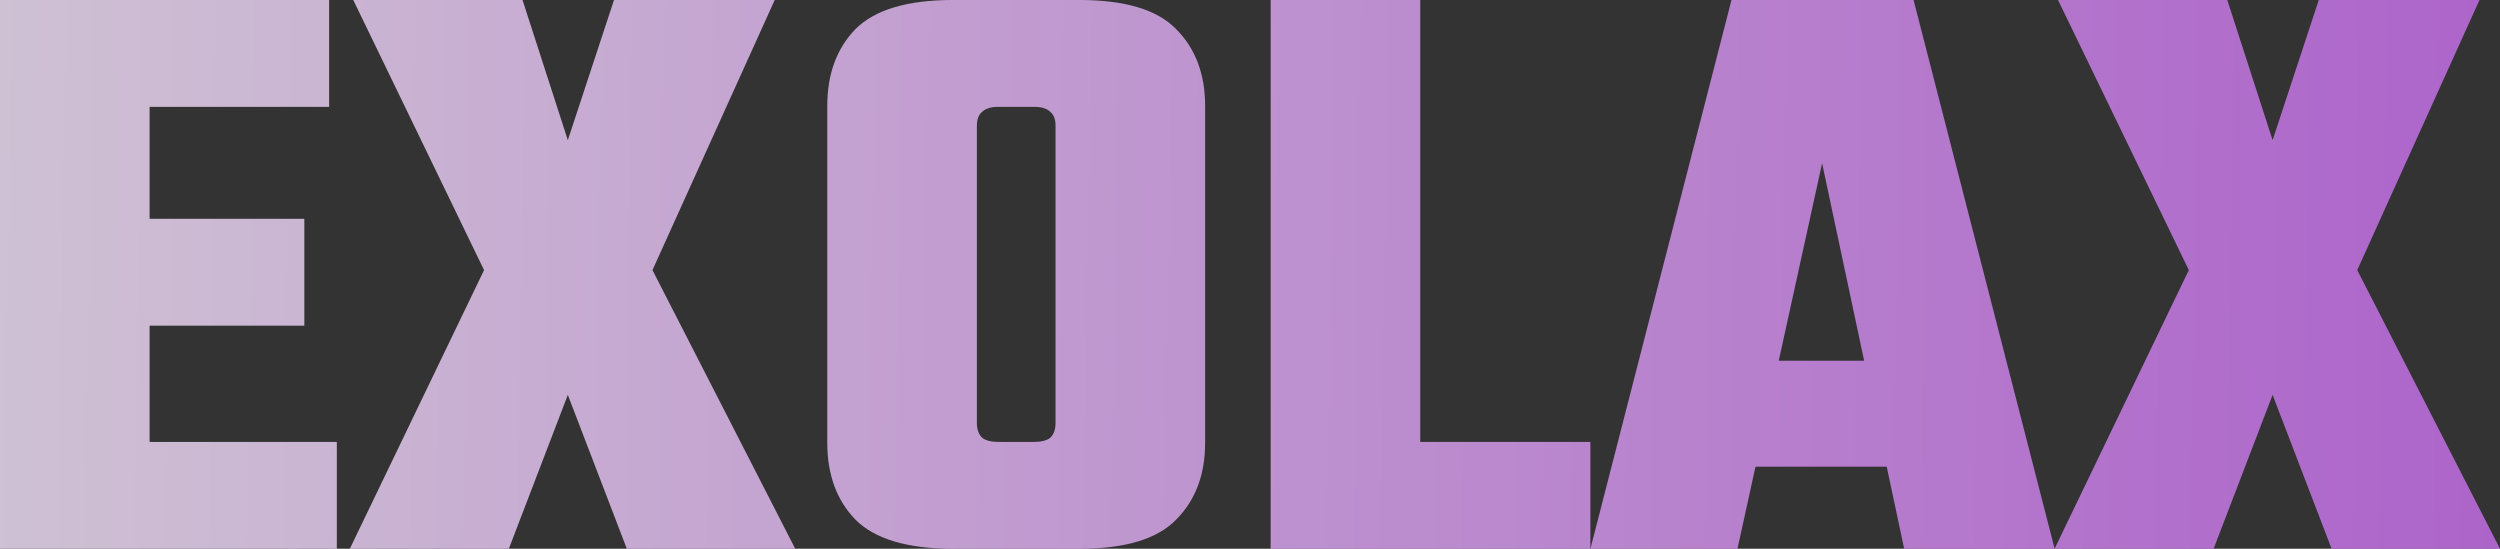 <svg width="1754" height="385" viewBox="0 0 1754 385" fill="none" xmlns="http://www.w3.org/2000/svg">
<rect x="0" y="0" width="1754" height="385" fill="#333333" stroke="none"/>
<path d="M0 0H104.963V385H0V0ZM213.525 153.52V228.481H44.984V153.52H213.525ZM230.919 0V74.961H37.187V0H230.919ZM236.317 310.039V385H37.187V310.039H236.317Z" fill="url(#paint0_linear_2033_12583)" fill-opacity="0.8"/>
<path d="M457.771 189.502L557.935 385H439.777L398.391 277.056L357.006 385H245.445L339.612 189.502L247.844 0H366.603L398.391 98.349L430.78 0H543.541L457.771 189.502Z" fill="url(#paint1_linear_2033_12583)" fill-opacity="0.8"/>
<path d="M740.562 160.717V88.154C740.562 83.757 739.362 80.558 736.963 78.559C734.564 76.16 730.765 74.961 725.567 74.961H705.774V0H757.356C789.345 0 811.937 6.796 825.132 20.389C838.727 33.982 845.525 51.973 845.525 74.361V160.717H740.562ZM740.562 296.846V152.921H845.525V310.639C845.525 333.027 838.727 351.018 825.132 364.611C811.937 378.204 789.345 385 757.356 385H705.774V310.039H725.567C730.765 310.039 734.564 309.039 736.963 307.04C739.362 304.642 740.562 301.243 740.562 296.846ZM685.381 88.154V160.717H580.418V74.361C580.418 51.973 587.016 33.982 600.211 20.389C613.806 6.796 636.599 0 668.587 0H720.169V74.961H700.376C695.178 74.961 691.379 76.16 688.98 78.559C686.581 80.558 685.381 83.757 685.381 88.154ZM685.381 152.921V296.846C685.381 301.243 686.581 304.642 688.98 307.04C691.379 309.039 695.178 310.039 700.376 310.039H720.169V385H668.587C636.599 385 613.806 378.204 600.211 364.611C587.016 351.018 580.418 333.027 580.418 310.639V152.921H685.381Z" fill="url(#paint2_linear_2033_12583)" fill-opacity="0.8"/>
<path d="M891.484 0H996.447V385H891.484V0ZM926.272 385V310.039H1115.81V385H926.272Z" fill="url(#paint3_linear_2033_12583)" fill-opacity="0.8"/>
<path d="M1375.55 253.069V327.43H1183.02V253.069H1375.55ZM1441.53 385H1335.97L1278.39 114.54L1219.01 385H1115.84L1214.81 0H1342.56L1441.53 385Z" fill="url(#paint4_linear_2033_12583)" fill-opacity="0.8"/>
<path d="M1653.84 189.502L1754 385H1635.84L1594.46 277.056L1553.07 385H1441.51L1535.68 189.502L1443.91 0H1562.67L1594.46 98.349L1626.84 0H1739.61L1653.84 189.502Z" fill="url(#paint5_linear_2033_12583)" fill-opacity="0.8"/>
<defs>
<linearGradient id="paint0_linear_2033_12583" x1="-401.5" y1="193" x2="3248" y2="239.5" gradientUnits="userSpaceOnUse">
<stop stop-color="white"/>
<stop offset="1" stop-color="#A80EE6"/>
</linearGradient>
<linearGradient id="paint1_linear_2033_12583" x1="-401.5" y1="193" x2="3248" y2="239.5" gradientUnits="userSpaceOnUse">
<stop stop-color="white"/>
<stop offset="1" stop-color="#A80EE6"/>
</linearGradient>
<linearGradient id="paint2_linear_2033_12583" x1="-401.5" y1="193" x2="3248" y2="239.5" gradientUnits="userSpaceOnUse">
<stop stop-color="white"/>
<stop offset="1" stop-color="#A80EE6"/>
</linearGradient>
<linearGradient id="paint3_linear_2033_12583" x1="-401.5" y1="193" x2="3248" y2="239.5" gradientUnits="userSpaceOnUse">
<stop stop-color="white"/>
<stop offset="1" stop-color="#A80EE6"/>
</linearGradient>
<linearGradient id="paint4_linear_2033_12583" x1="-401.5" y1="193" x2="3248" y2="239.5" gradientUnits="userSpaceOnUse">
<stop stop-color="white"/>
<stop offset="1" stop-color="#A80EE6"/>
</linearGradient>
<linearGradient id="paint5_linear_2033_12583" x1="-401.5" y1="193" x2="3248" y2="239.5" gradientUnits="userSpaceOnUse">
<stop stop-color="white"/>
<stop offset="1" stop-color="#A80EE6"/>
</linearGradient>
</defs>
</svg>
